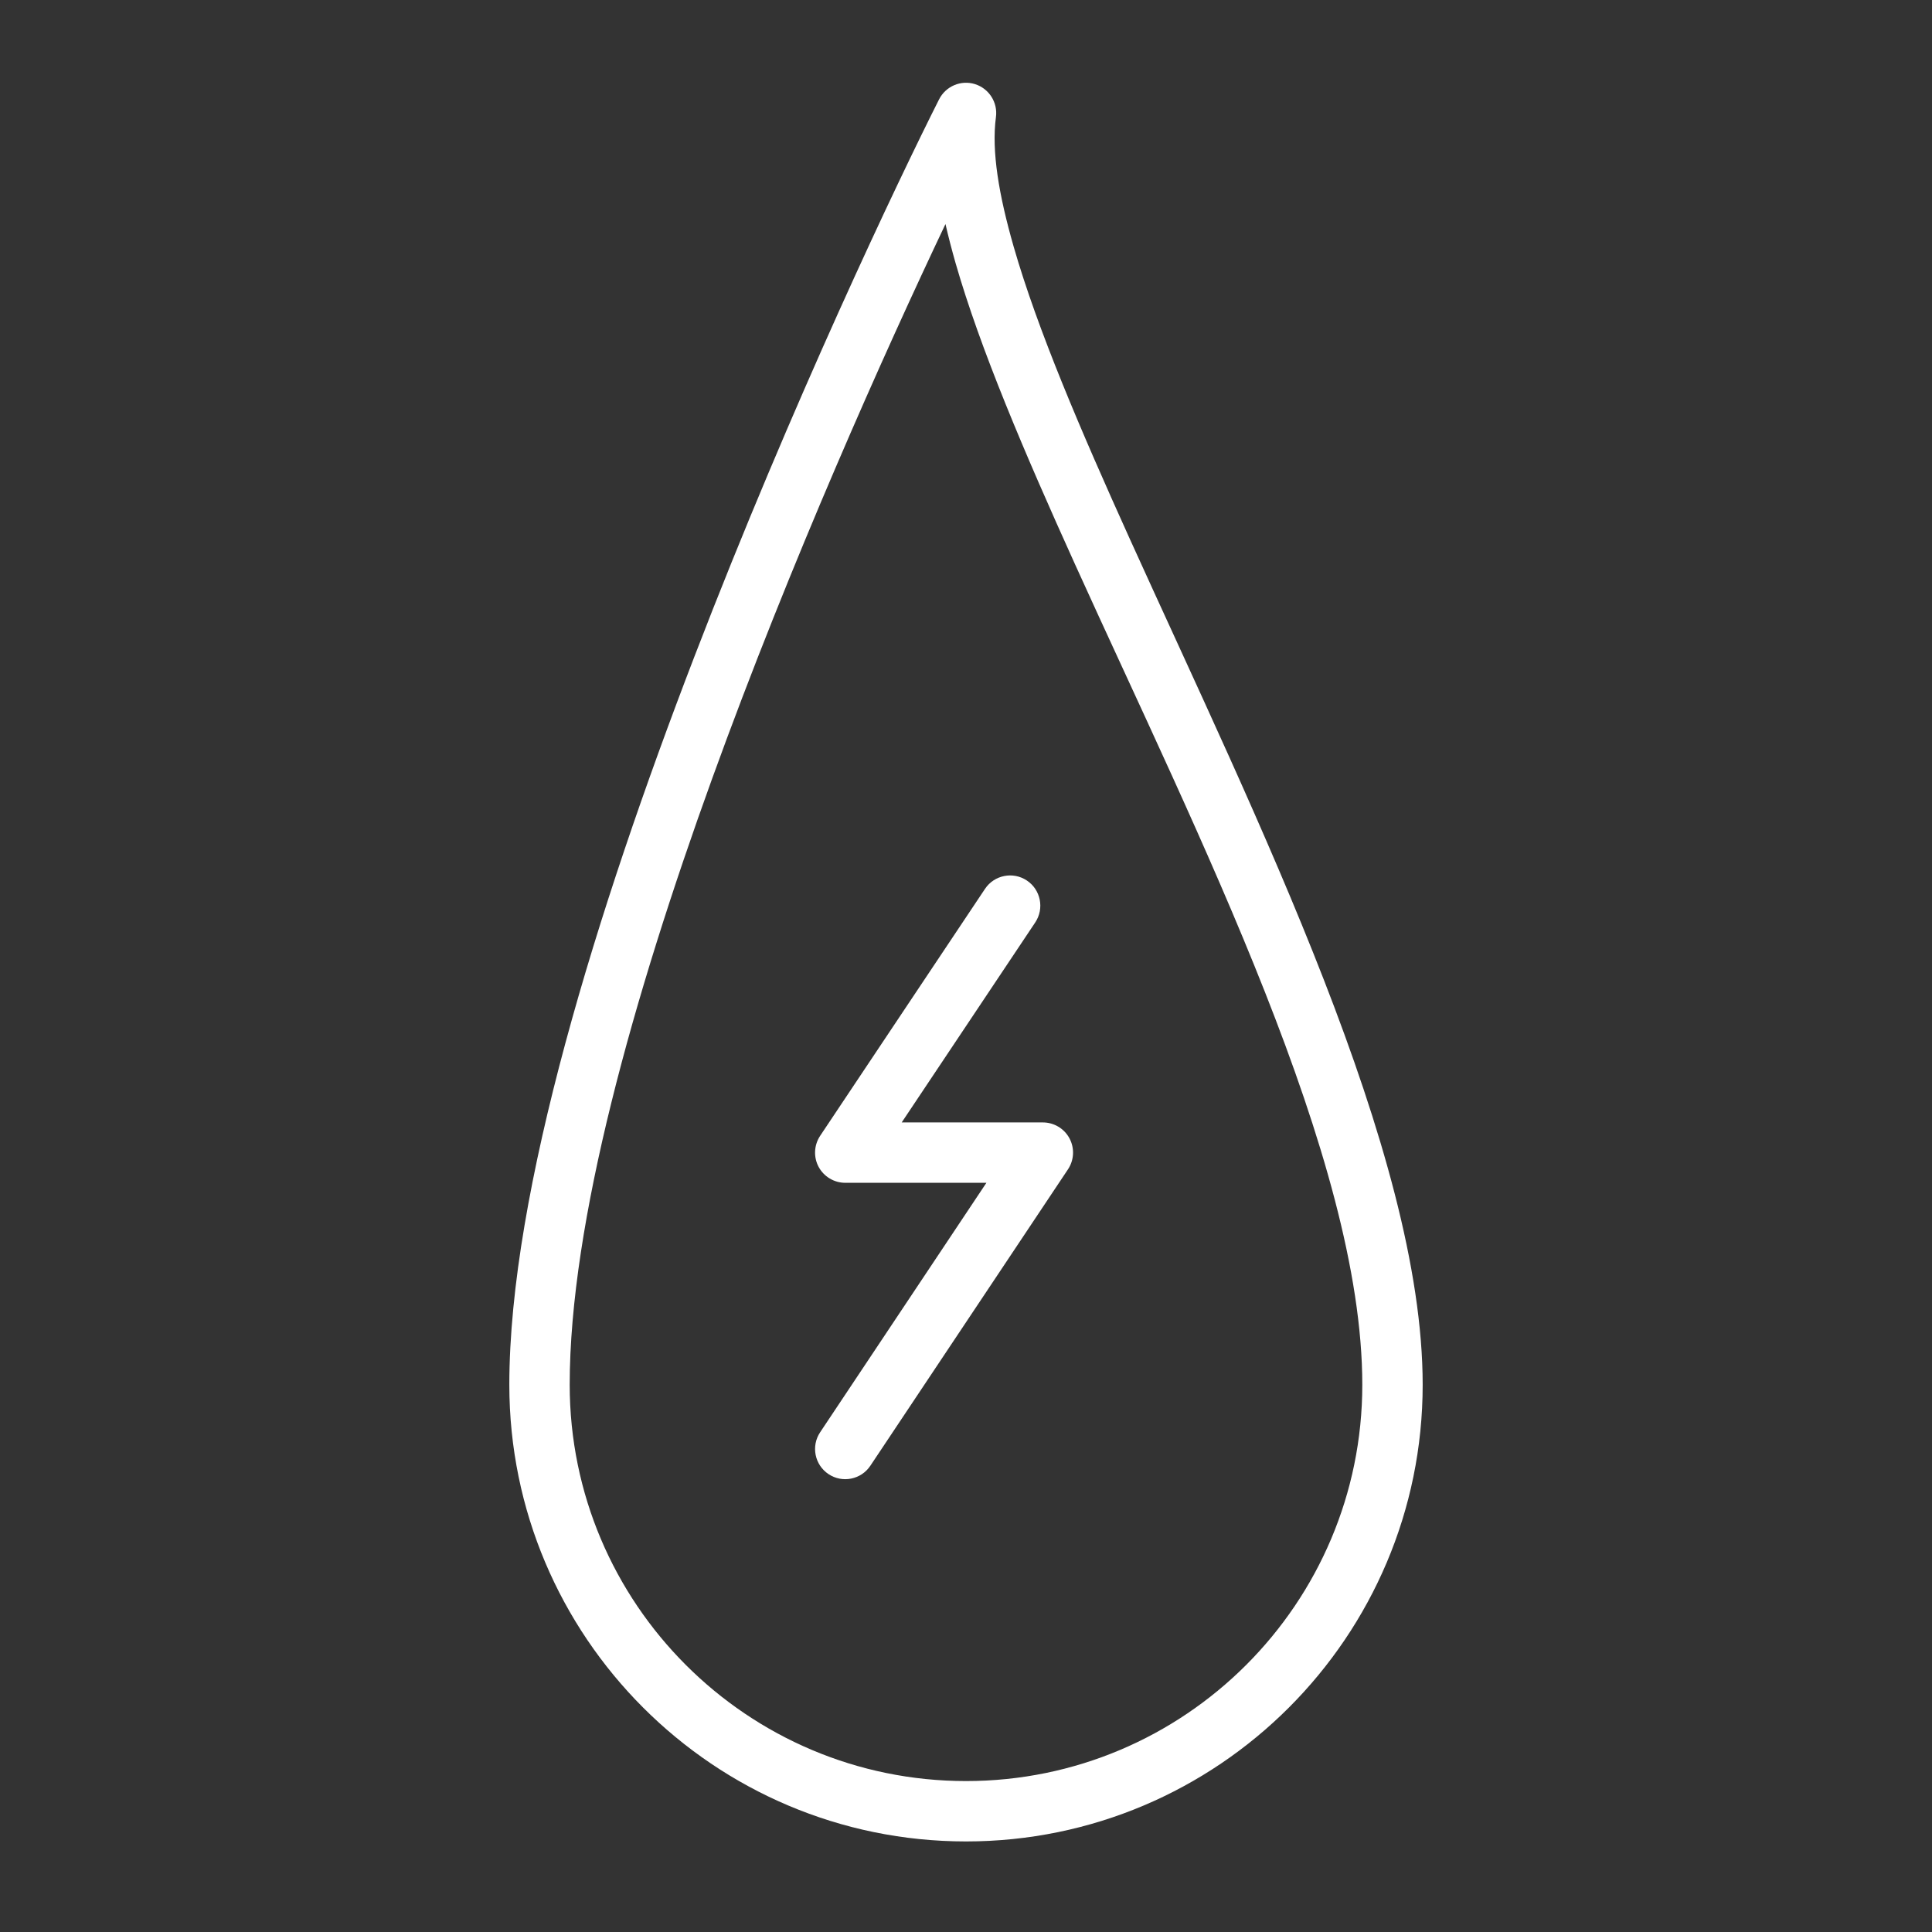 <svg viewBox="0 0 32 32" style="fill-rule:evenodd;clip-rule:evenodd;stroke-linejoin:round;stroke-miterlimit:2;" version="1.1" xml:space="preserve" xmlns="http://www.w3.org/2000/svg" xmlns:serif="http://www.serif.com/" xmlns:xlink="http://www.w3.org/1999/xlink" fill="#000000"><rect x="0" y="0" width="32" height="32" fill="#333333" stroke="none"/><g id="SVGRepo_bgCarrier" stroke-width="0"></g><g id="SVGRepo_tracerCarrier" stroke-linecap="round" stroke-linejoin="round"></g><g id="SVGRepo_iconCarrier"><path d="M16.496,1.938c0.032,-0.242 -0.115,-0.472 -0.348,-0.545c-0.233,-0.072 -0.484,0.035 -0.594,0.253c-1.314,2.604 -7.118,14.905 -7.118,21.29c-0,4.174 3.389,7.564 7.564,7.564c4.175,0 7.564,-3.39 7.564,-7.564c0,-3.846 -2.745,-9.362 -4.847,-14.001c-0.817,-1.805 -1.532,-3.474 -1.928,-4.851c-0.244,-0.851 -0.369,-1.58 -0.293,-2.146Zm-0.836,1.773c-2.009,4.233 -6.224,13.858 -6.224,19.225c-0,3.623 2.941,6.564 6.564,6.564c3.623,0 6.564,-2.941 6.564,-6.564c0,-3.738 -2.715,-9.08 -4.758,-13.589c-0.84,-1.854 -1.571,-3.571 -1.978,-4.987c-0.064,-0.224 -0.12,-0.44 -0.168,-0.649Z" style="fill:#ffffff;"></path><path d="M16.338,19.591l-2.338,-0c-0.184,-0 -0.354,-0.102 -0.441,-0.264c-0.087,-0.163 -0.077,-0.36 0.025,-0.514l2.731,-4.091c0.153,-0.229 0.464,-0.291 0.693,-0.138c0.23,0.153 0.292,0.464 0.139,0.694l-2.212,3.313l2.338,-0c0.184,-0 0.354,0.101 0.441,0.264c0.087,0.163 0.077,0.36 -0.025,0.513l-3.273,4.909c-0.153,0.23 -0.464,0.292 -0.693,0.139c-0.23,-0.153 -0.292,-0.464 -0.139,-0.693l2.754,-4.132Z" style="fill:#ffffff;"></path></g></svg>